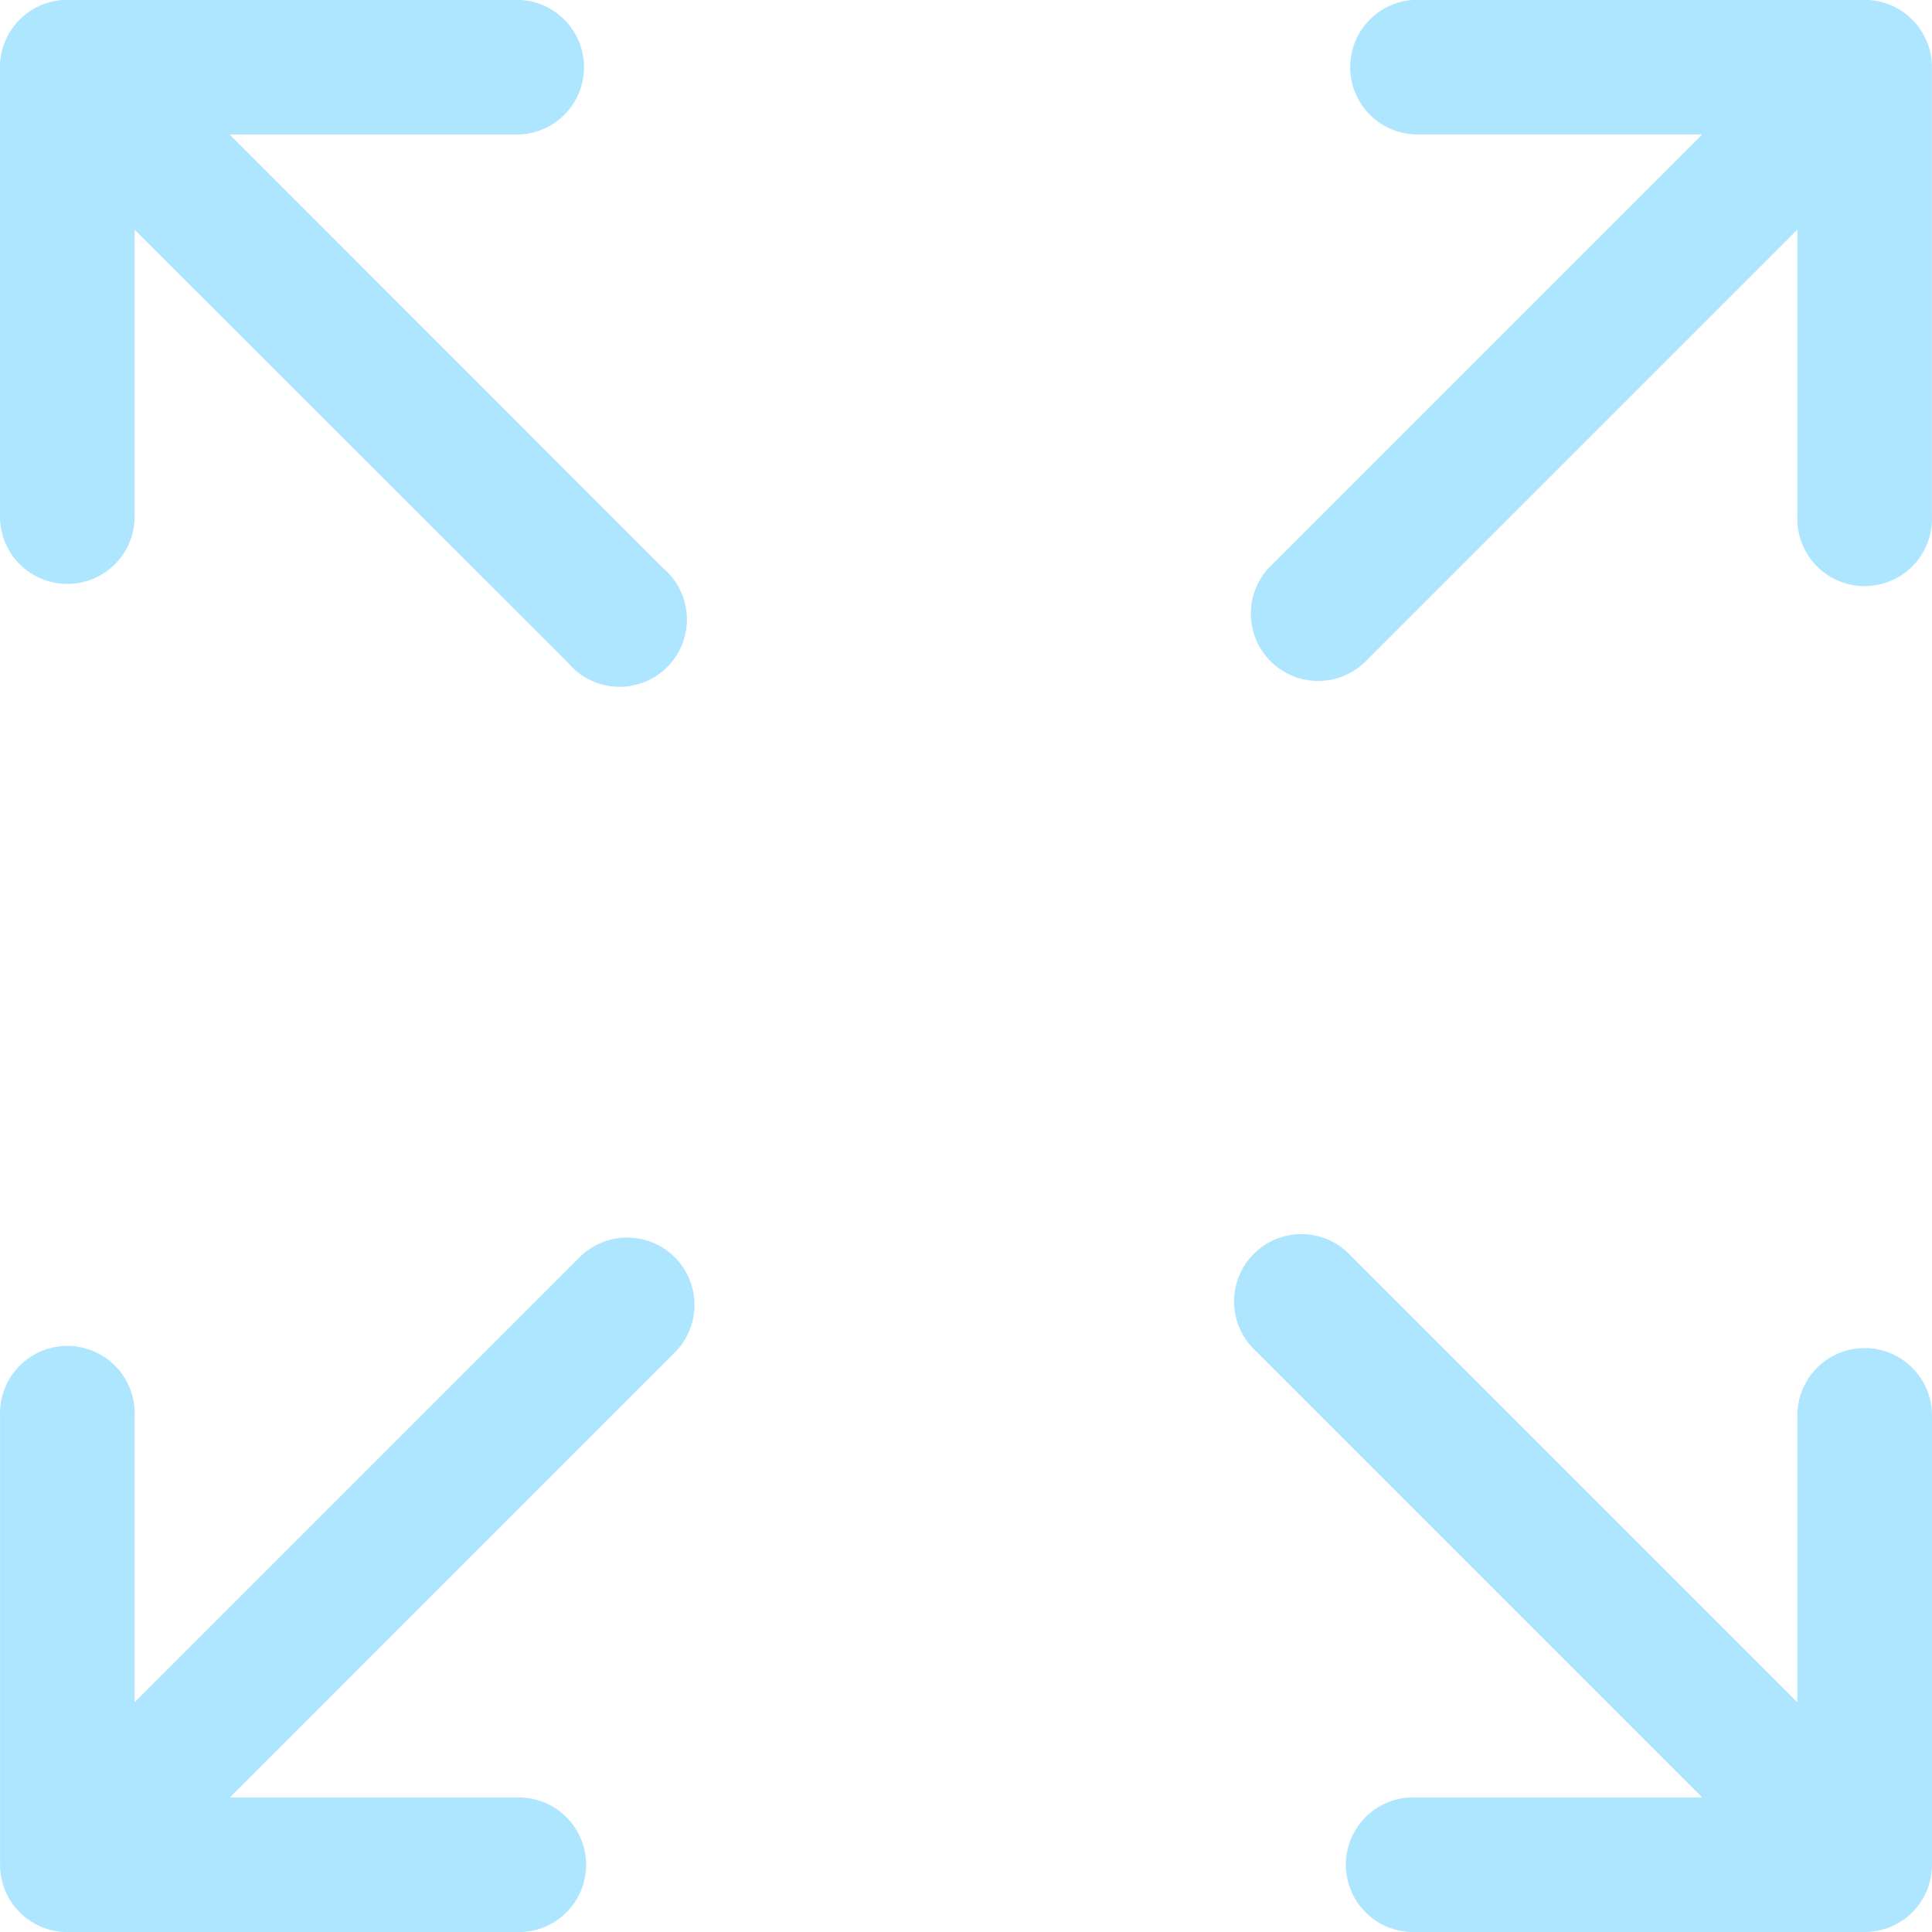 <svg id="full-size" xmlns="http://www.w3.org/2000/svg" width="27.982" height="27.982" viewBox="0 0 27.982 27.982">
  <path id="Path_472" data-name="Path 472" d="M.975,8.459a.974.974,0,0,0,.975-.975V3.329L8.226,9.6A.975.975,0,1,0,9.6,8.227L3.327,1.951H7.483A.975.975,0,1,0,7.483,0H.975A.974.974,0,0,0,0,.977V7.485A.974.974,0,0,0,.975,8.459Z" transform="translate(0 -0.002)" fill="#aee6ff"/>
  <path id="Path_473" data-name="Path 473" d="M146.862,139.378a.974.974,0,0,0-.975.975v4.155l-6.47-6.47a.975.975,0,1,0-1.378,1.378l6.47,6.47h-4.155a.975.975,0,1,0,0,1.949h6.508a.974.974,0,0,0,.975-.975v-6.508A.975.975,0,0,0,146.862,139.378Z" transform="translate(-119.855 -119.853)" fill="#aee6ff"/>
  <path id="Path_474" data-name="Path 474" d="M8.423,138.038l-6.469,6.47v-4.155a.975.975,0,1,0-1.949,0v6.508a.974.974,0,0,0,.975.975H7.487a.975.975,0,1,0,0-1.949H3.332l6.469-6.47a.975.975,0,0,0-1.378-1.378Z" transform="translate(-0.004 -119.853)" fill="#aee6ff"/>
  <path id="Path_475" data-name="Path 475" d="M148.162,0h-6.508a.975.975,0,0,0,0,1.949h4.155l-6.276,6.276a.975.975,0,0,0,1.378,1.378l6.276-6.276V7.485a.975.975,0,1,0,1.949,0V.977A.975.975,0,0,0,148.162,0Z" transform="translate(-121.155 -0.002)" fill="#aee6ff"/>
</svg>
